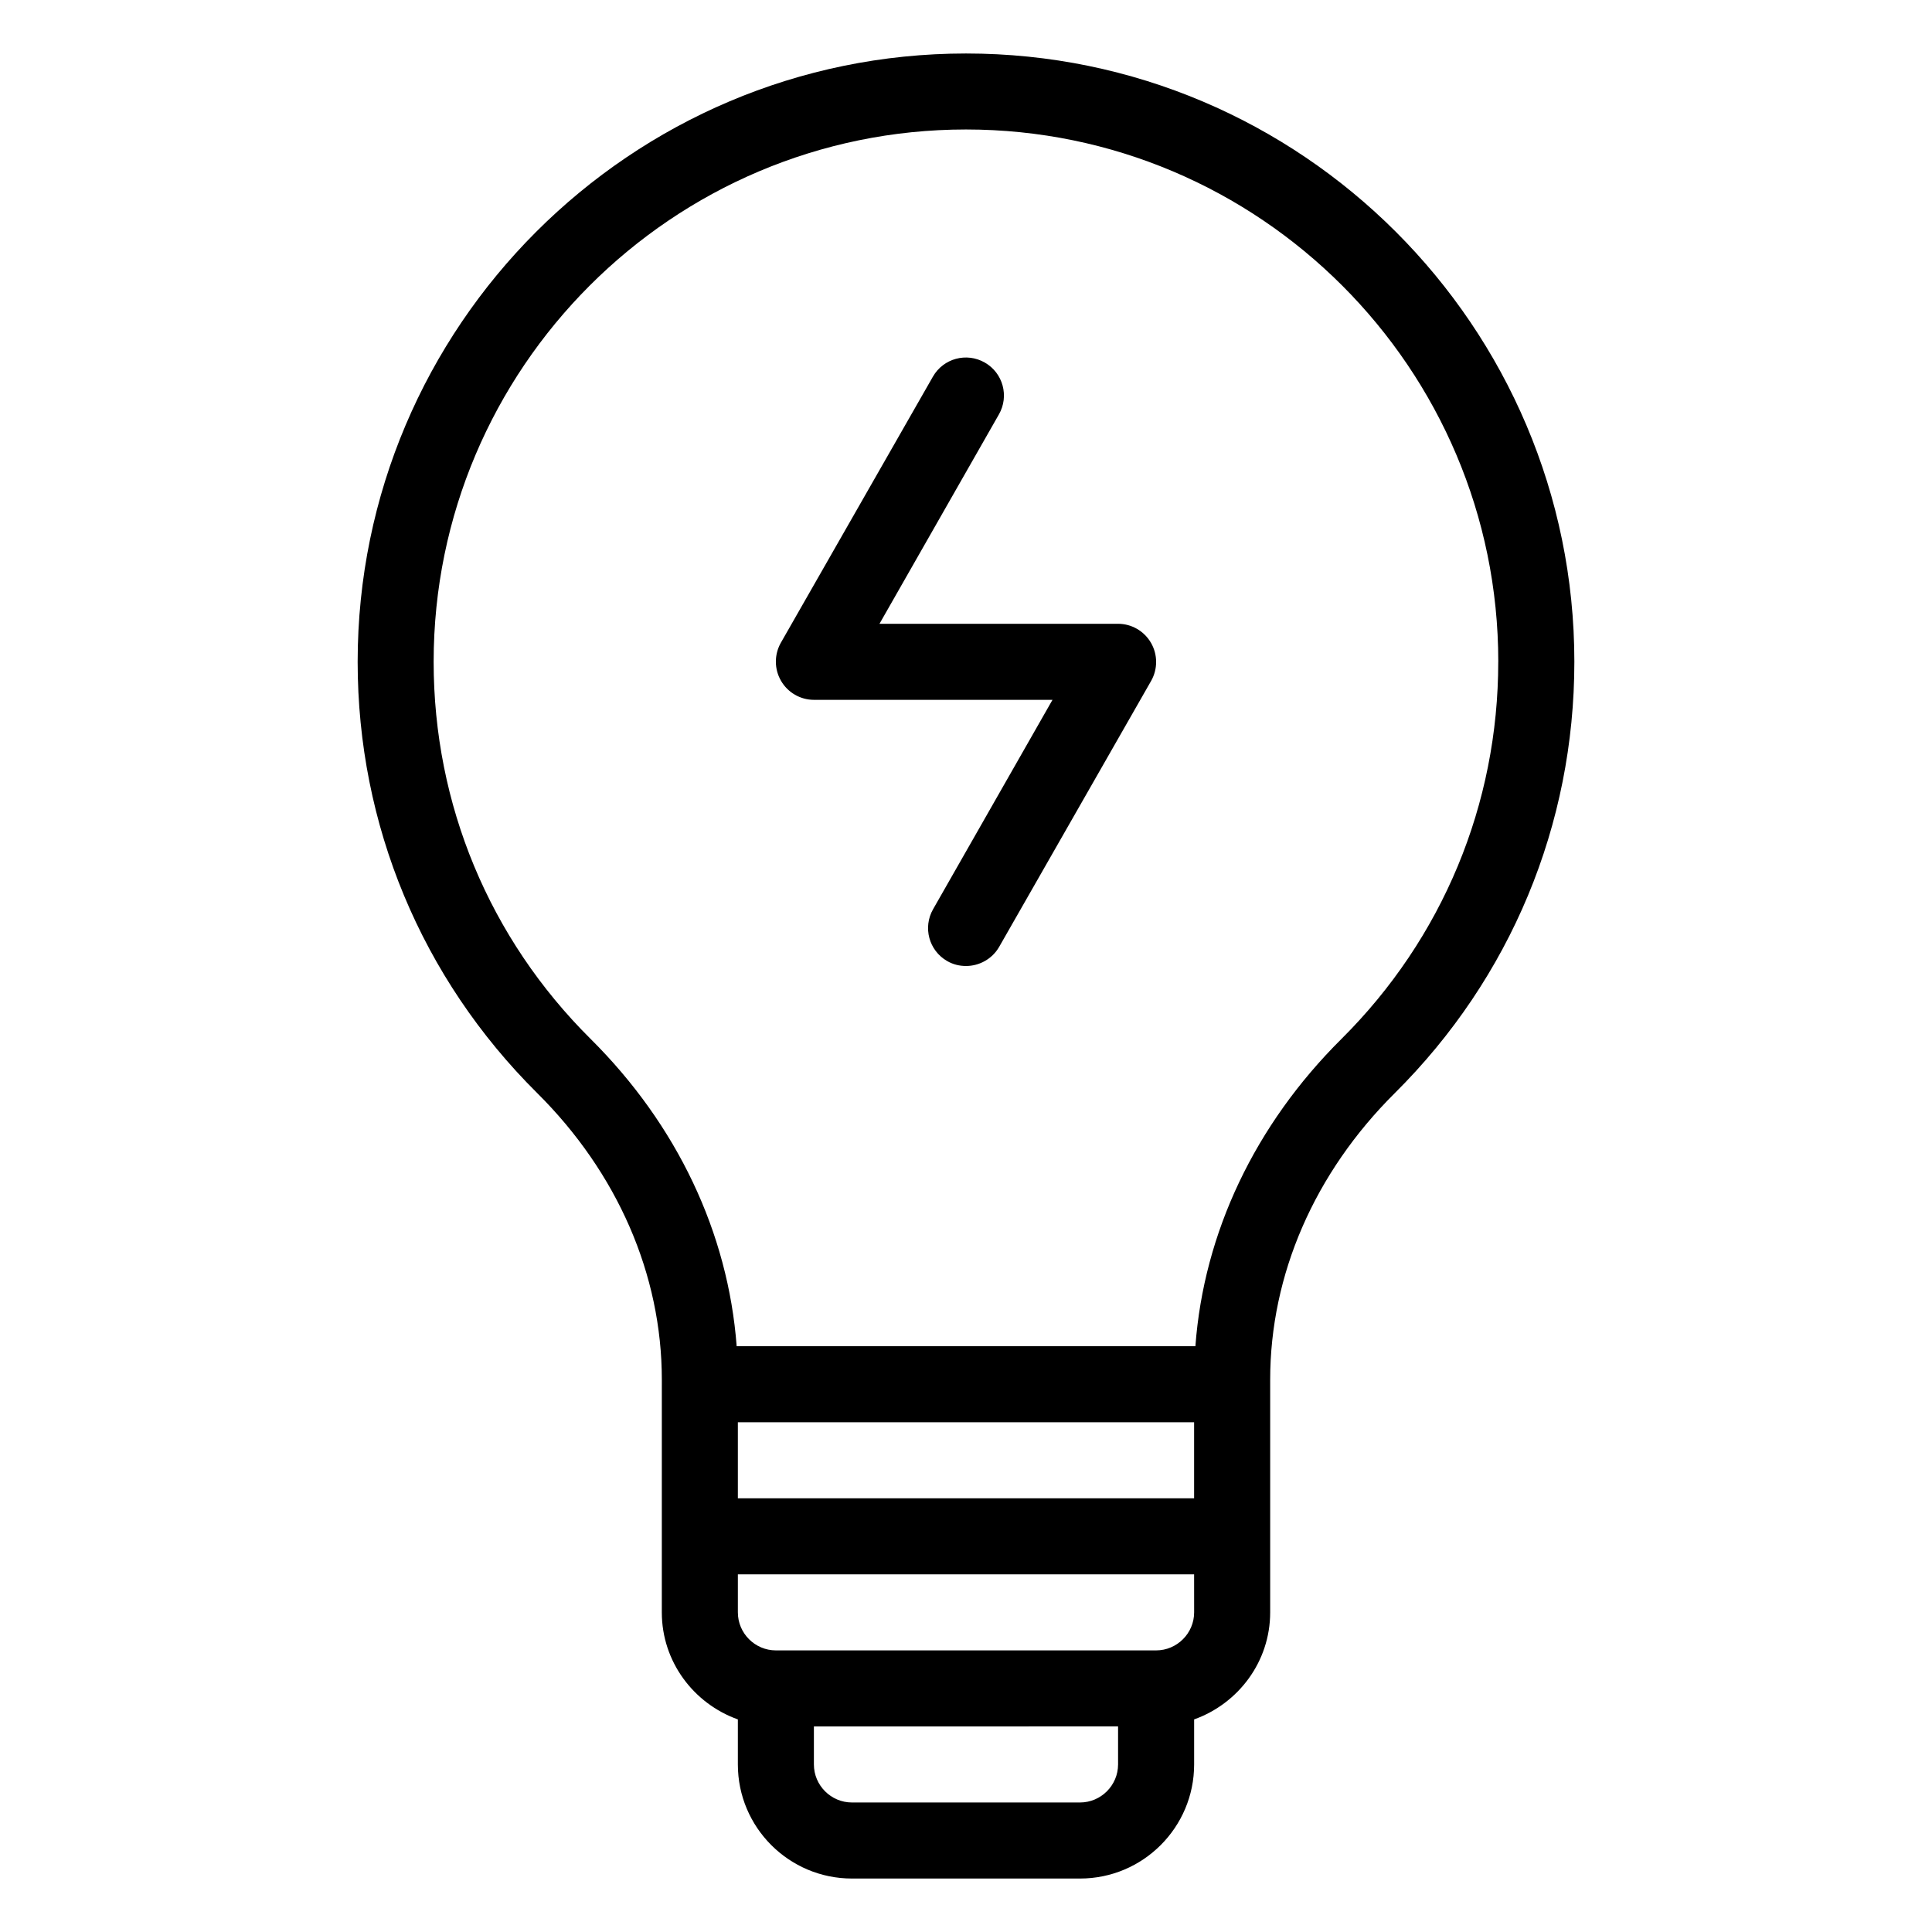 <?xml version="1.0" encoding="UTF-8"?>
<!-- Uploaded to: ICON Repo, www.iconrepo.com, Generator: ICON Repo Mixer Tools -->
<svg fill="#000000" width="800px" height="800px" version="1.1" viewBox="144 144 512 512" xmlns="http://www.w3.org/2000/svg">
 <path d="m449.02 314.35c1.812 3.125 1.812 6.953 0.051 10.078l-40.305 70.535c-1.863 3.219-5.289 5.035-8.766 5.035-1.715 0-3.426-0.402-4.988-1.309-4.836-2.769-6.5-8.918-3.727-13.754l31.637-55.473h-63.227c-3.578 0-6.902-1.914-8.715-5.039s-1.812-6.953-0.051-10.078l40.305-70.535c2.769-4.836 8.918-6.5 13.754-3.727 4.836 2.769 6.5 8.918 3.727 13.754l-31.641 55.473h63.23c3.574 0 6.902 1.914 8.715 5.039zm112.2 5.039c0 43.176-16.879 83.785-47.559 114.27-21.312 21.156-33.051 48.16-33.051 75.973v61.664c0 13.098-8.465 24.184-20.152 28.363v11.941c0 16.676-13.551 30.23-30.23 30.23h-60.457c-16.676 0-30.23-13.551-30.23-30.23v-11.941c-11.688-4.18-20.152-15.266-20.152-28.363l0.004-60.457v-1.211c0-27.809-11.738-54.816-33.051-75.973-30.684-30.48-47.559-71.086-47.559-114.26 0-88.875 72.344-161.22 161.22-161.22 88.871 0 161.22 72.344 161.22 161.22zm-221.68 201.52v20.152h120.91v-20.152zm100.76 90.684v-10.078l-80.609 0.004v10.078c0 5.543 4.535 10.078 10.078 10.078h60.457c5.539-0.004 10.074-4.539 10.074-10.082zm20.152-50.379h-120.91v10.078c0 5.543 4.535 10.078 10.078 10.078h100.76c5.543 0 10.078-4.535 10.078-10.078zm80.609-241.83c0-77.789-63.281-141.07-141.07-141.07-77.789 0-141.07 63.277-141.07 141.07 0 37.785 14.762 73.305 41.613 99.957 22.922 22.773 36.426 51.387 38.691 81.414h121.57c2.215-30.027 15.77-58.645 38.691-81.414 26.805-26.656 41.566-62.172 41.566-99.957z"/>
</svg>